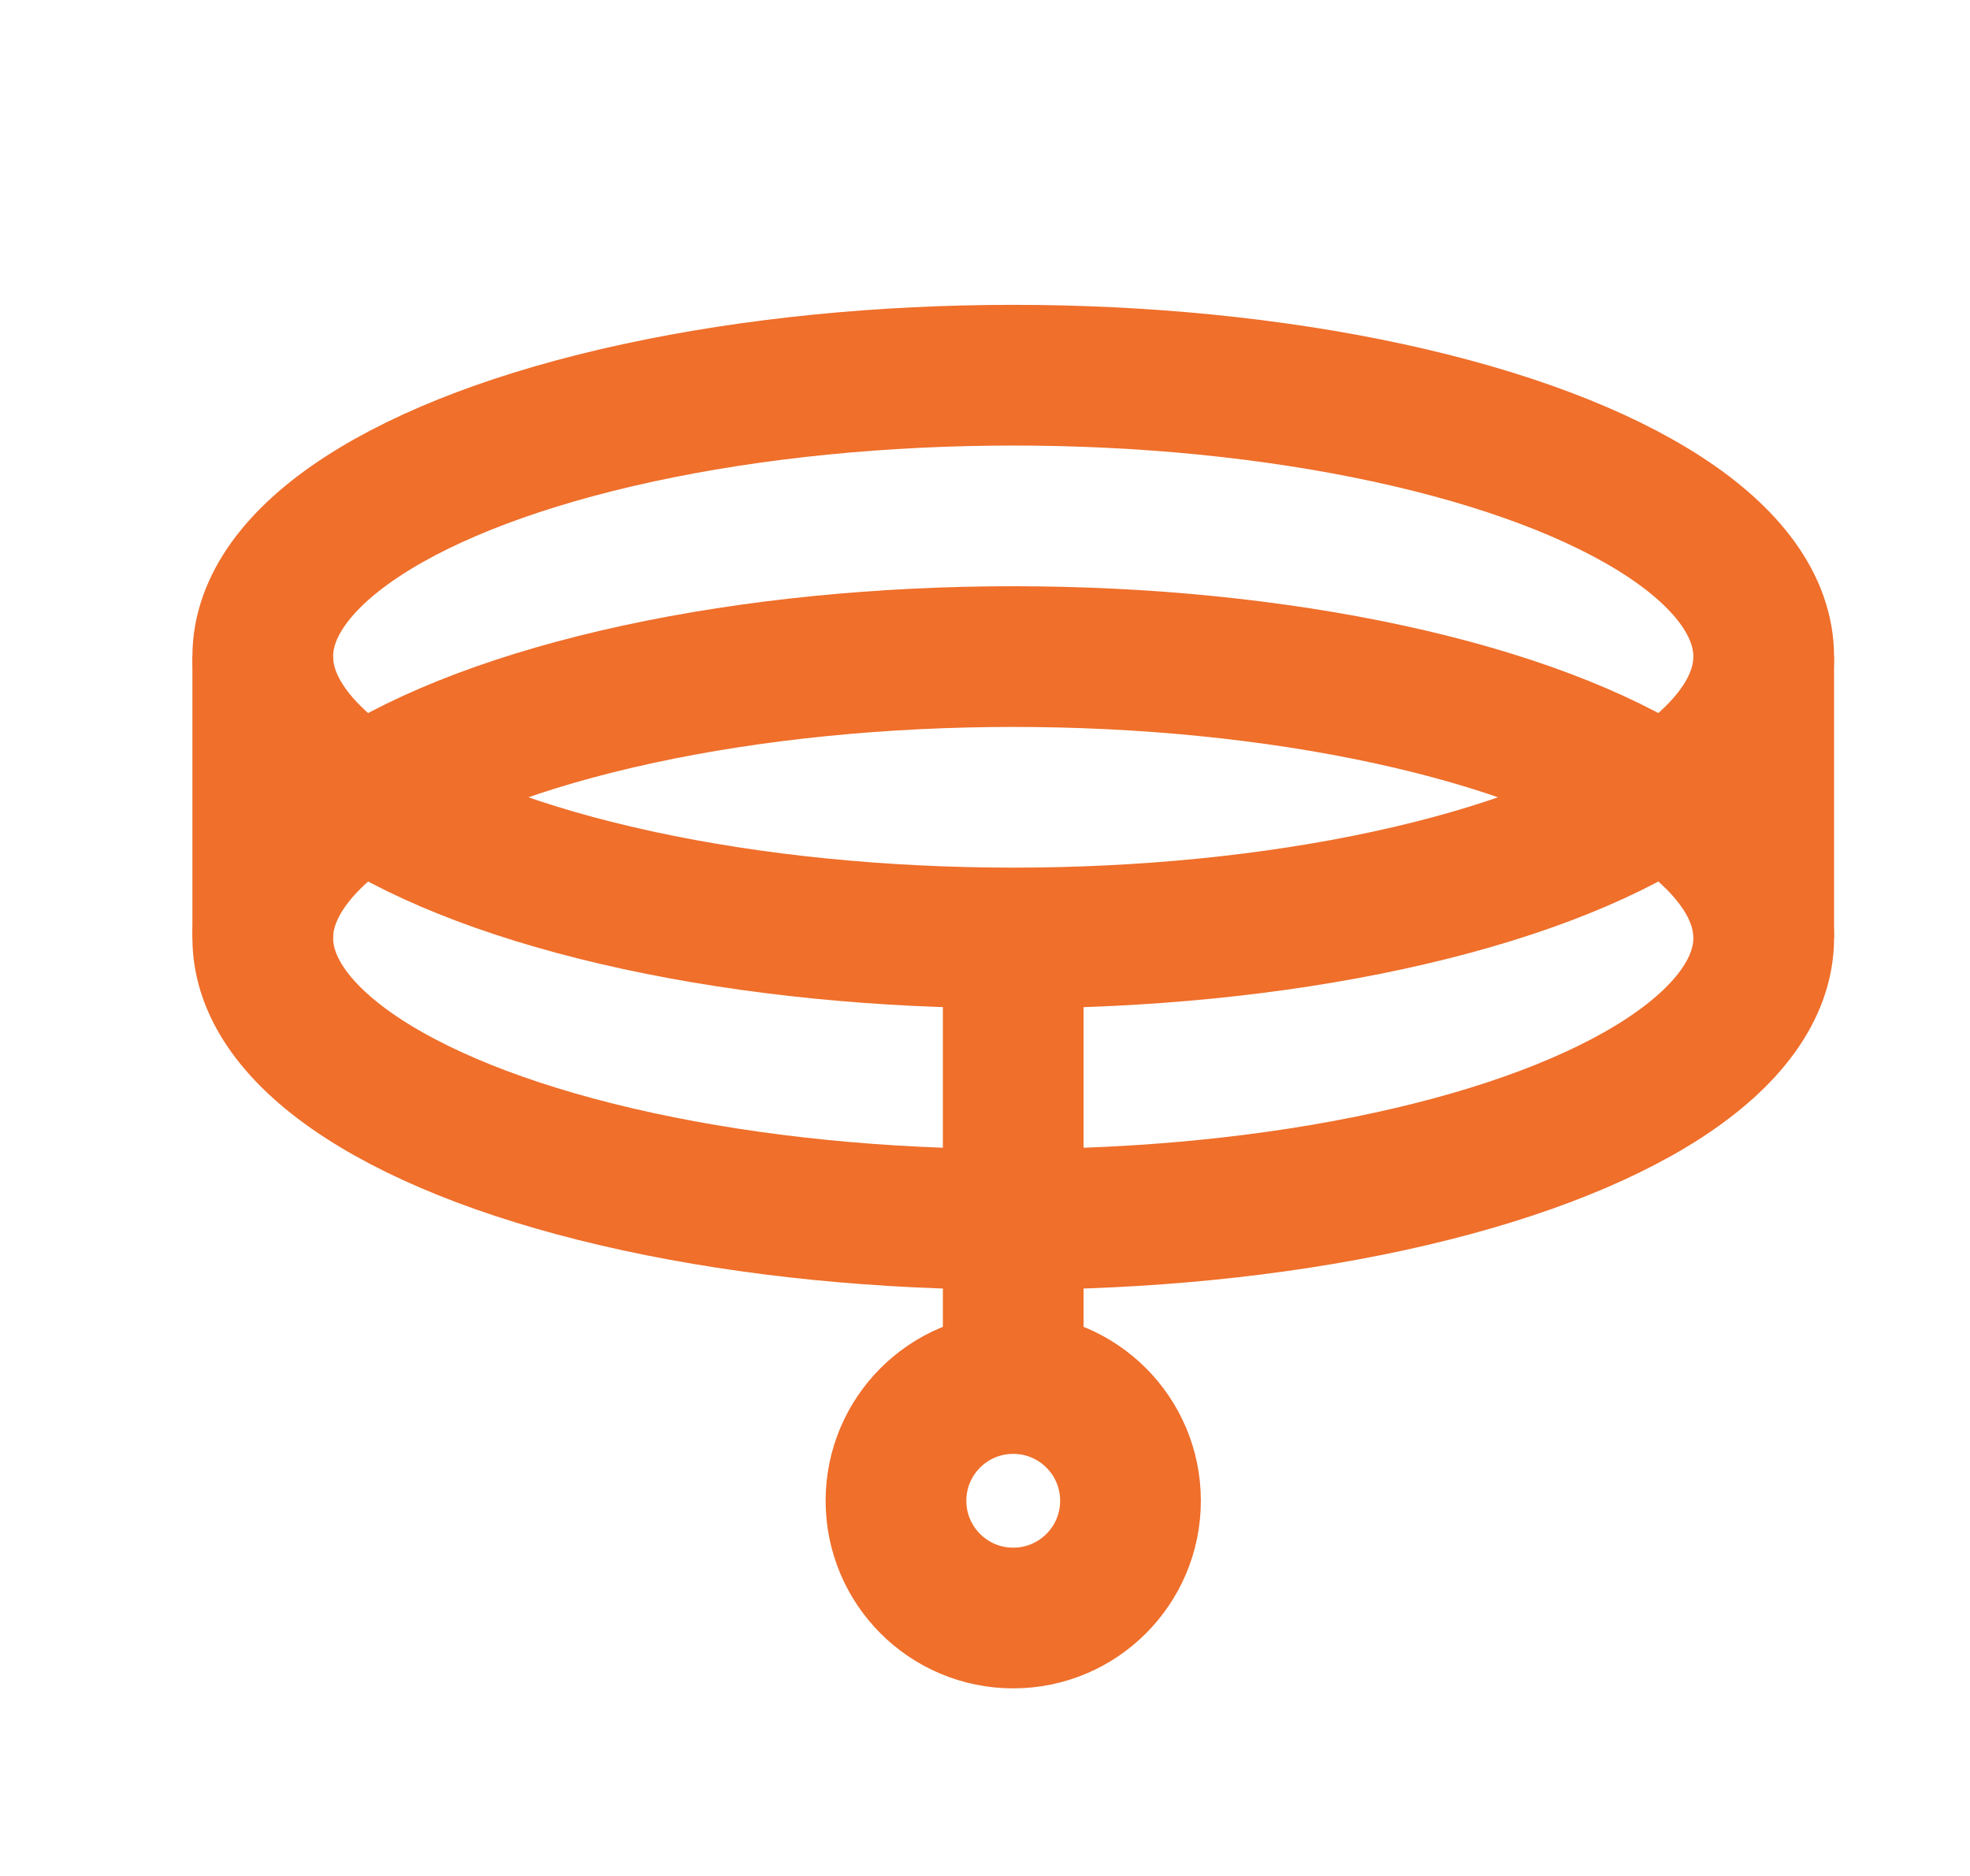 <svg xmlns="http://www.w3.org/2000/svg" fill="none" viewBox="0 0 21 20" height="20" width="21">
<ellipse stroke-width="1.5" stroke="#EF6F2B" ry="3" rx="8" cy="7" cx="10.801"></ellipse>
<ellipse stroke-width="1.5" stroke="#EF6F2B" ry="3" rx="8" cy="10" cx="10.801"></ellipse>
<path stroke-width="1.5" stroke="#EF6F2B" d="M18.801 7L18.801 10"></path>
<path stroke-width="1.5" stroke="#EF6F2B" d="M2.801 7L2.801 10"></path>
<circle stroke-width="1.5" stroke="#EF6F2B" r="1.25" cy="16" cx="10.801"></circle>
<path stroke-width="1.5" stroke="#EF6F2B" d="M10.801 14.5V9.5"></path>
</svg>

